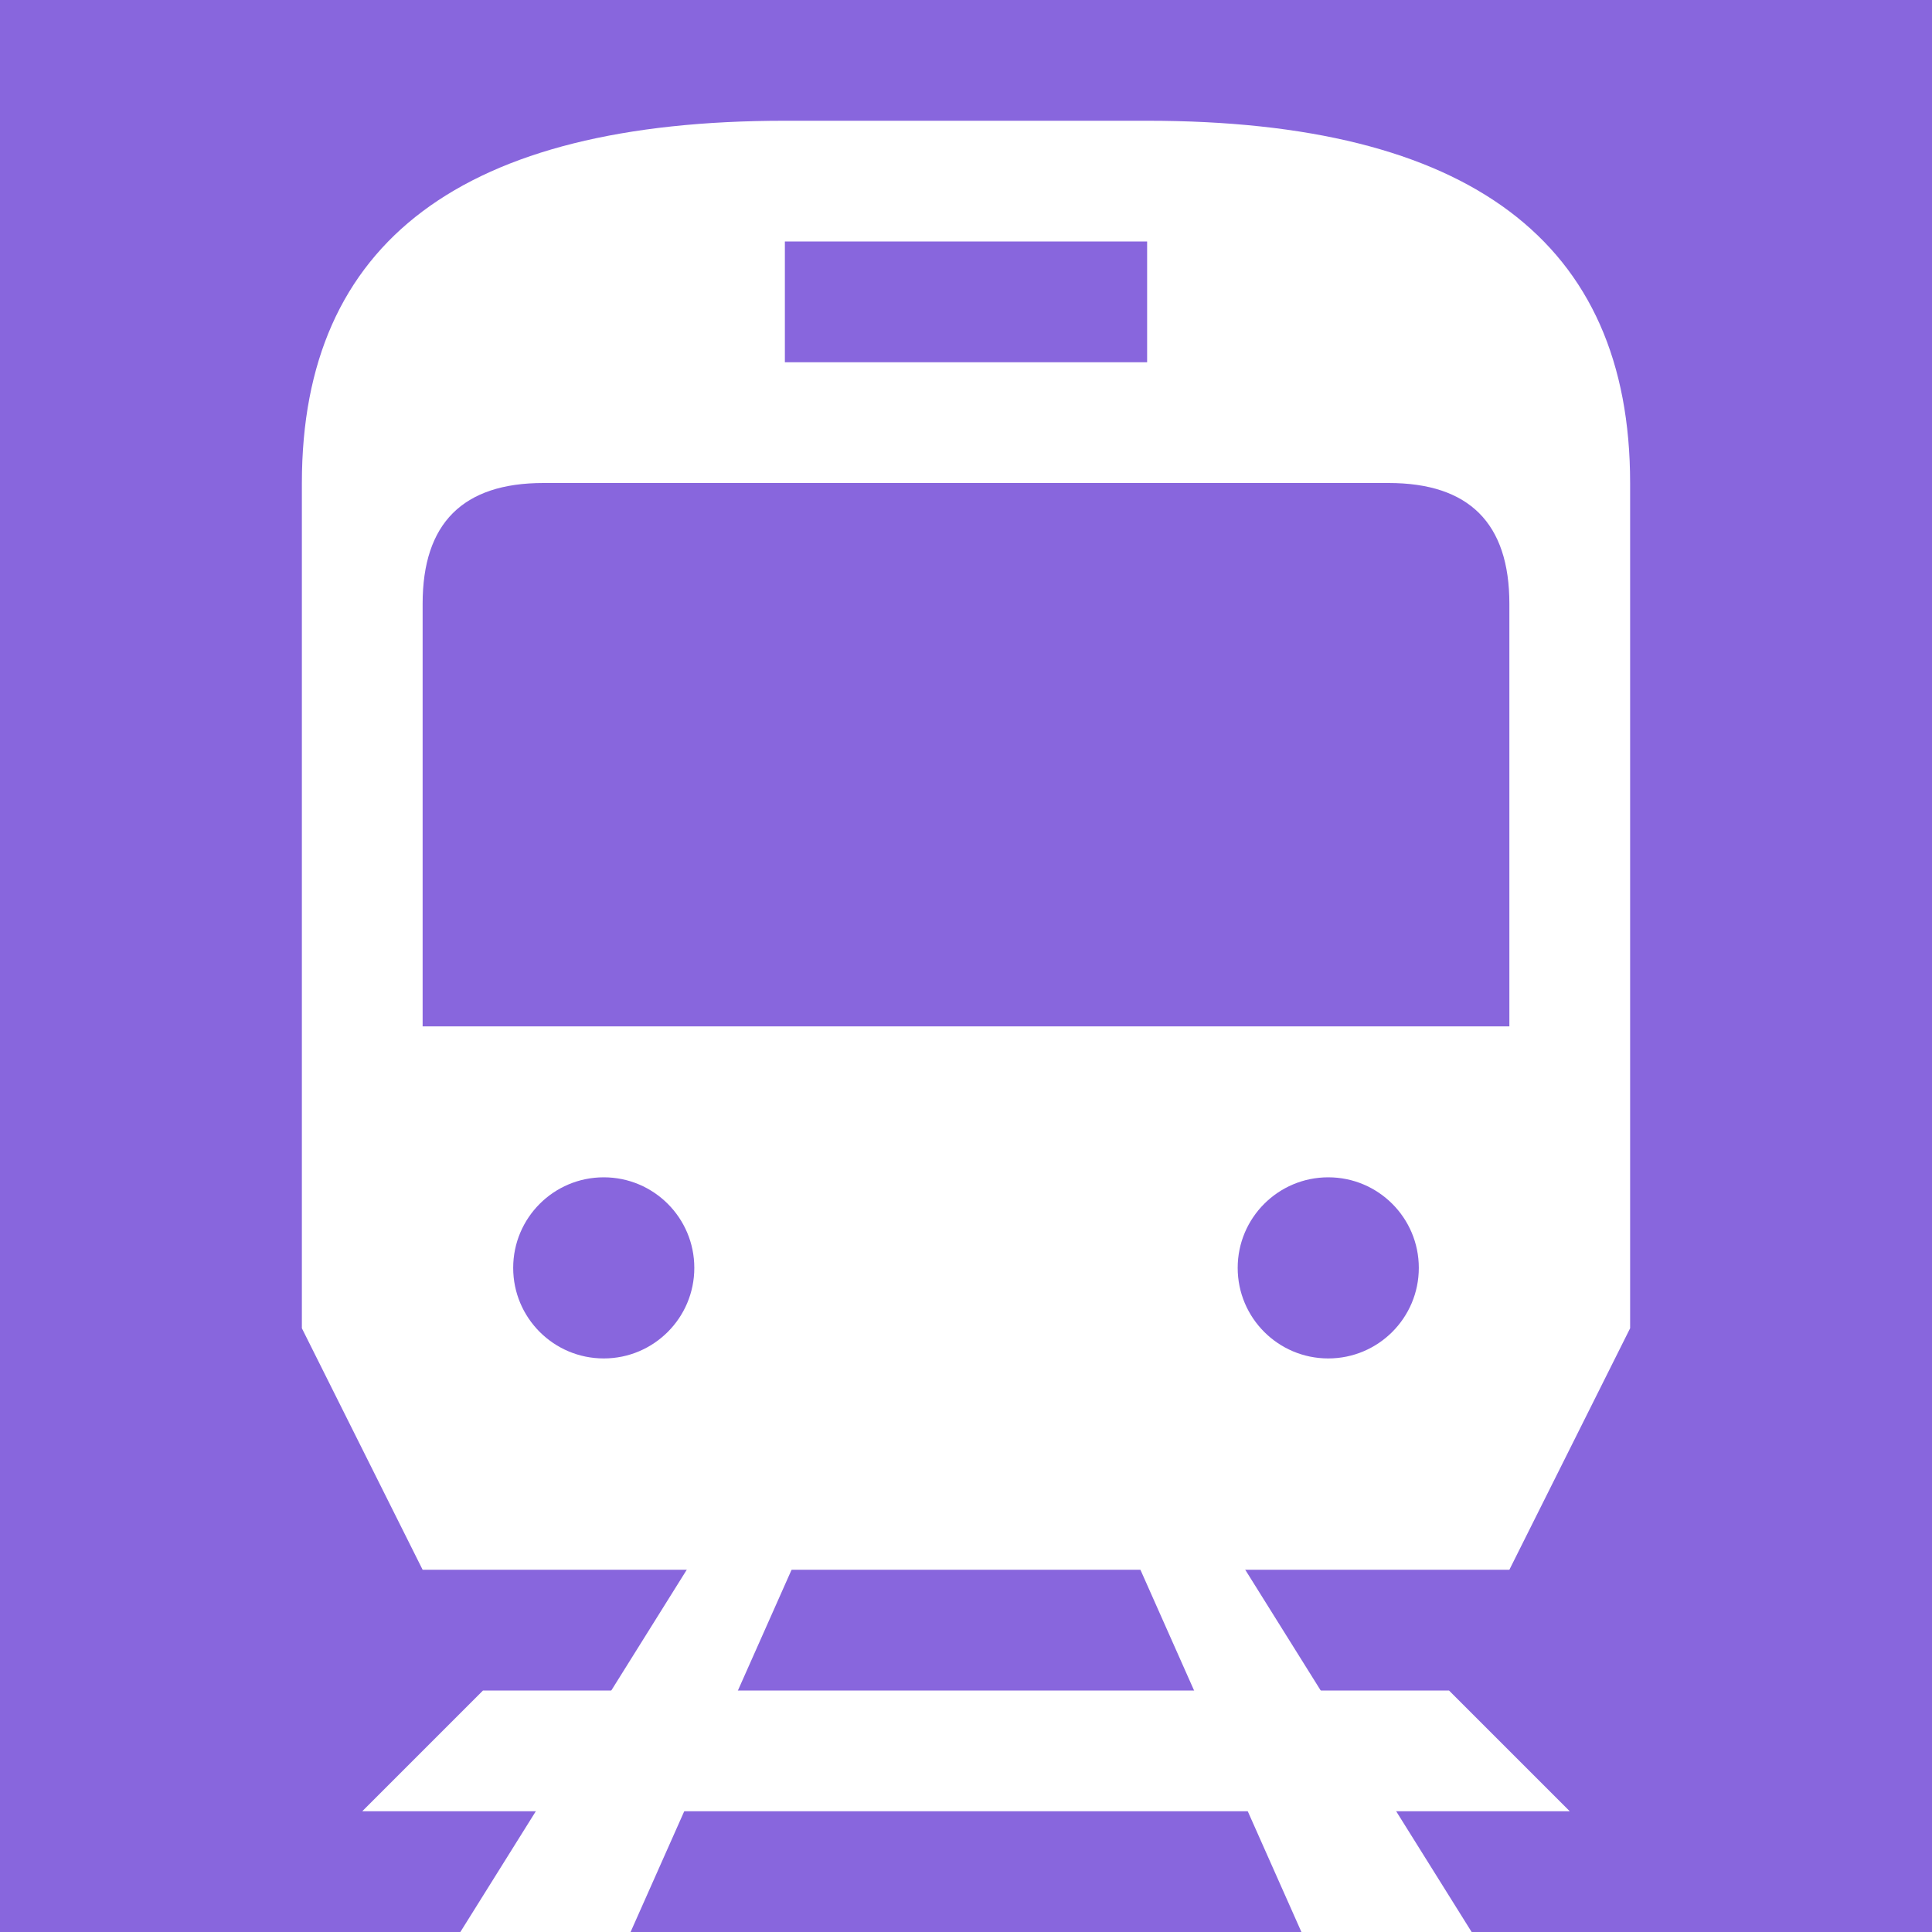 <svg xmlns="http://www.w3.org/2000/svg" width="192" height="192" viewBox="0 0 32 32">
<path fill="#86d" d="M0 0h32v32h-32z"/>
<g fill="#fff" stroke="none">
  <path d="M8 28h16l2 2h-20z"/>
  <path d="M12 25l-5 8h 3l 4-9z"/>
  <path d="M20 25l 5 8h-3l-4-9z"/>
  <path d="M5 22v-14q0-6 8-6h6q8 0 8 6v14l-2 4h-18l-2-4z"/>
</g>
<g fill="#86d" stroke="none">
  <path d="M13 4h6v2h-6z"/>
  <path d="M10 8h13q2 0 2 2v7h-18v-7q0-2 2-2z"/>
  <circle cx="10" cy="21" r="1.5"/>
  <circle cx="22" cy="21" r="1.5"/>
</g>
</svg>

